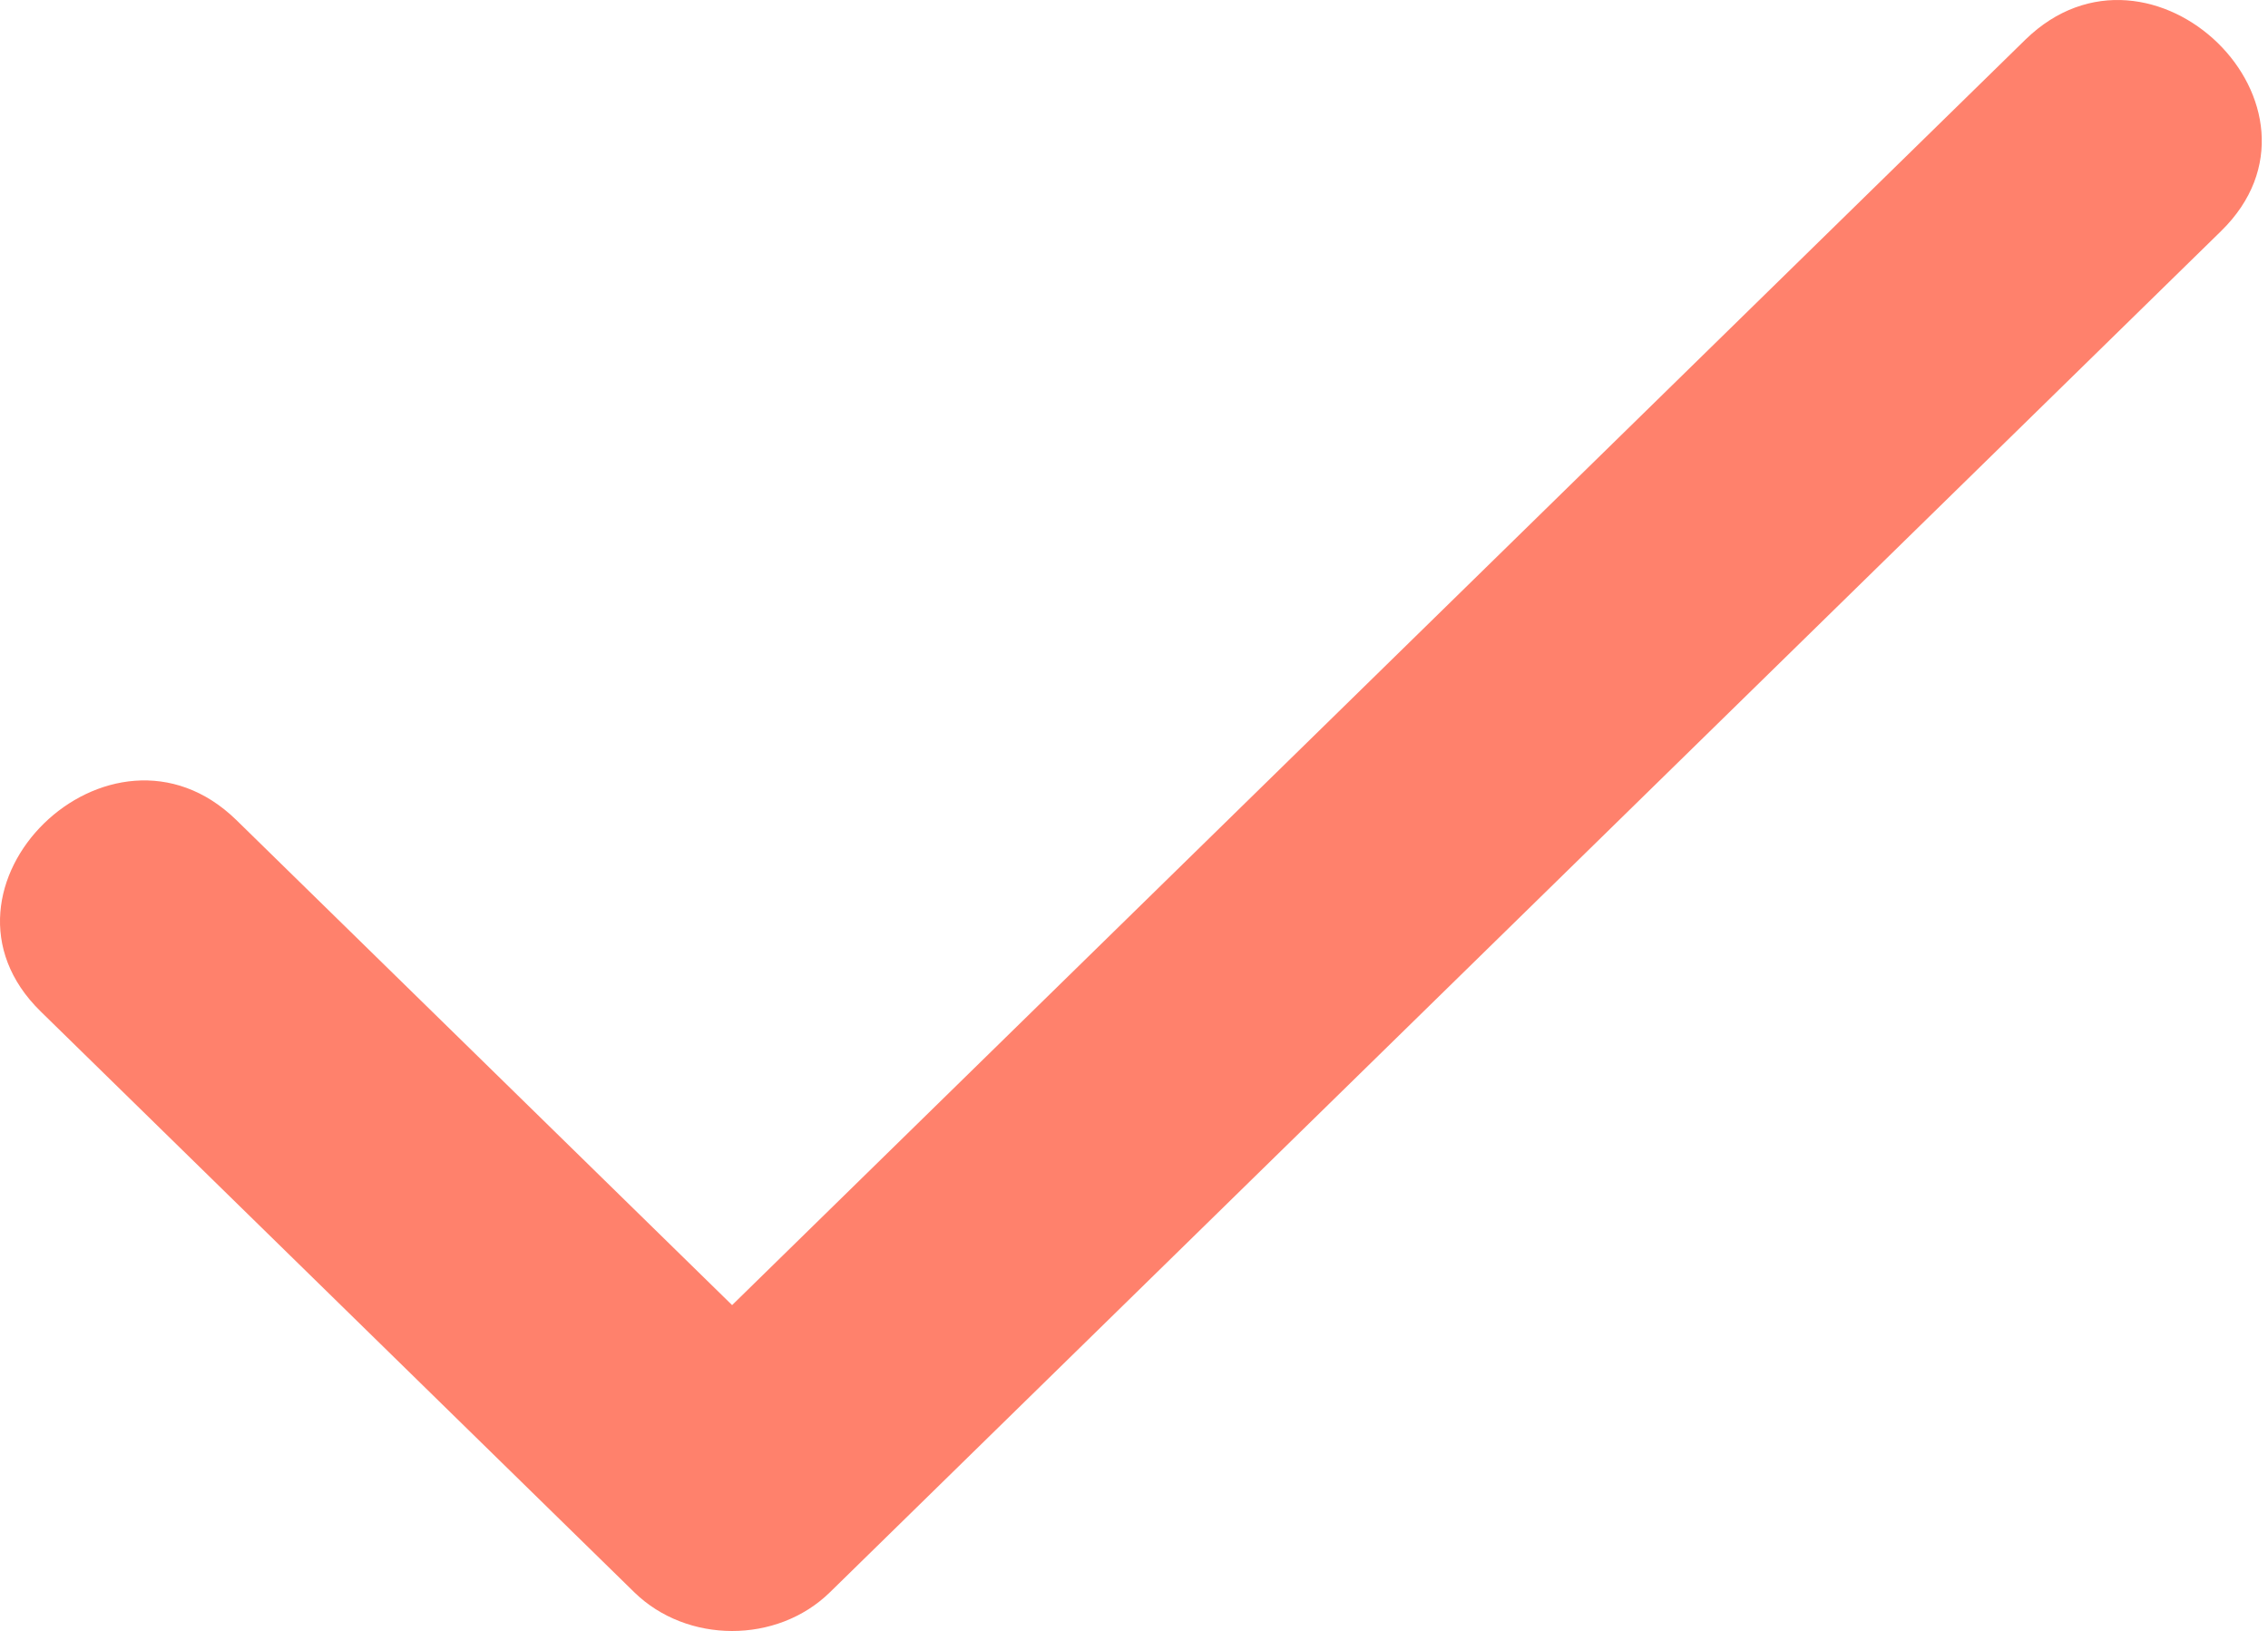 <?xml version="1.0" encoding="UTF-8"?> <svg xmlns="http://www.w3.org/2000/svg" width="57" height="41" viewBox="0 0 57 41" fill="none"> <path d="M1.022 25.422C5.995 30.288 10.968 35.154 15.941 40.021C17.261 41.312 19.525 41.326 20.858 40.021C32.513 28.616 44.167 17.211 55.822 5.807C58.989 2.707 54.072 -2.091 50.904 0.995C39.25 12.399 27.596 23.804 15.941 35.209C17.58 35.209 19.219 35.209 20.858 35.209C15.885 30.343 10.912 25.476 5.939 20.61C2.772 17.524 -2.145 22.323 1.022 25.422Z" fill="#FF816C"></path> </svg> 